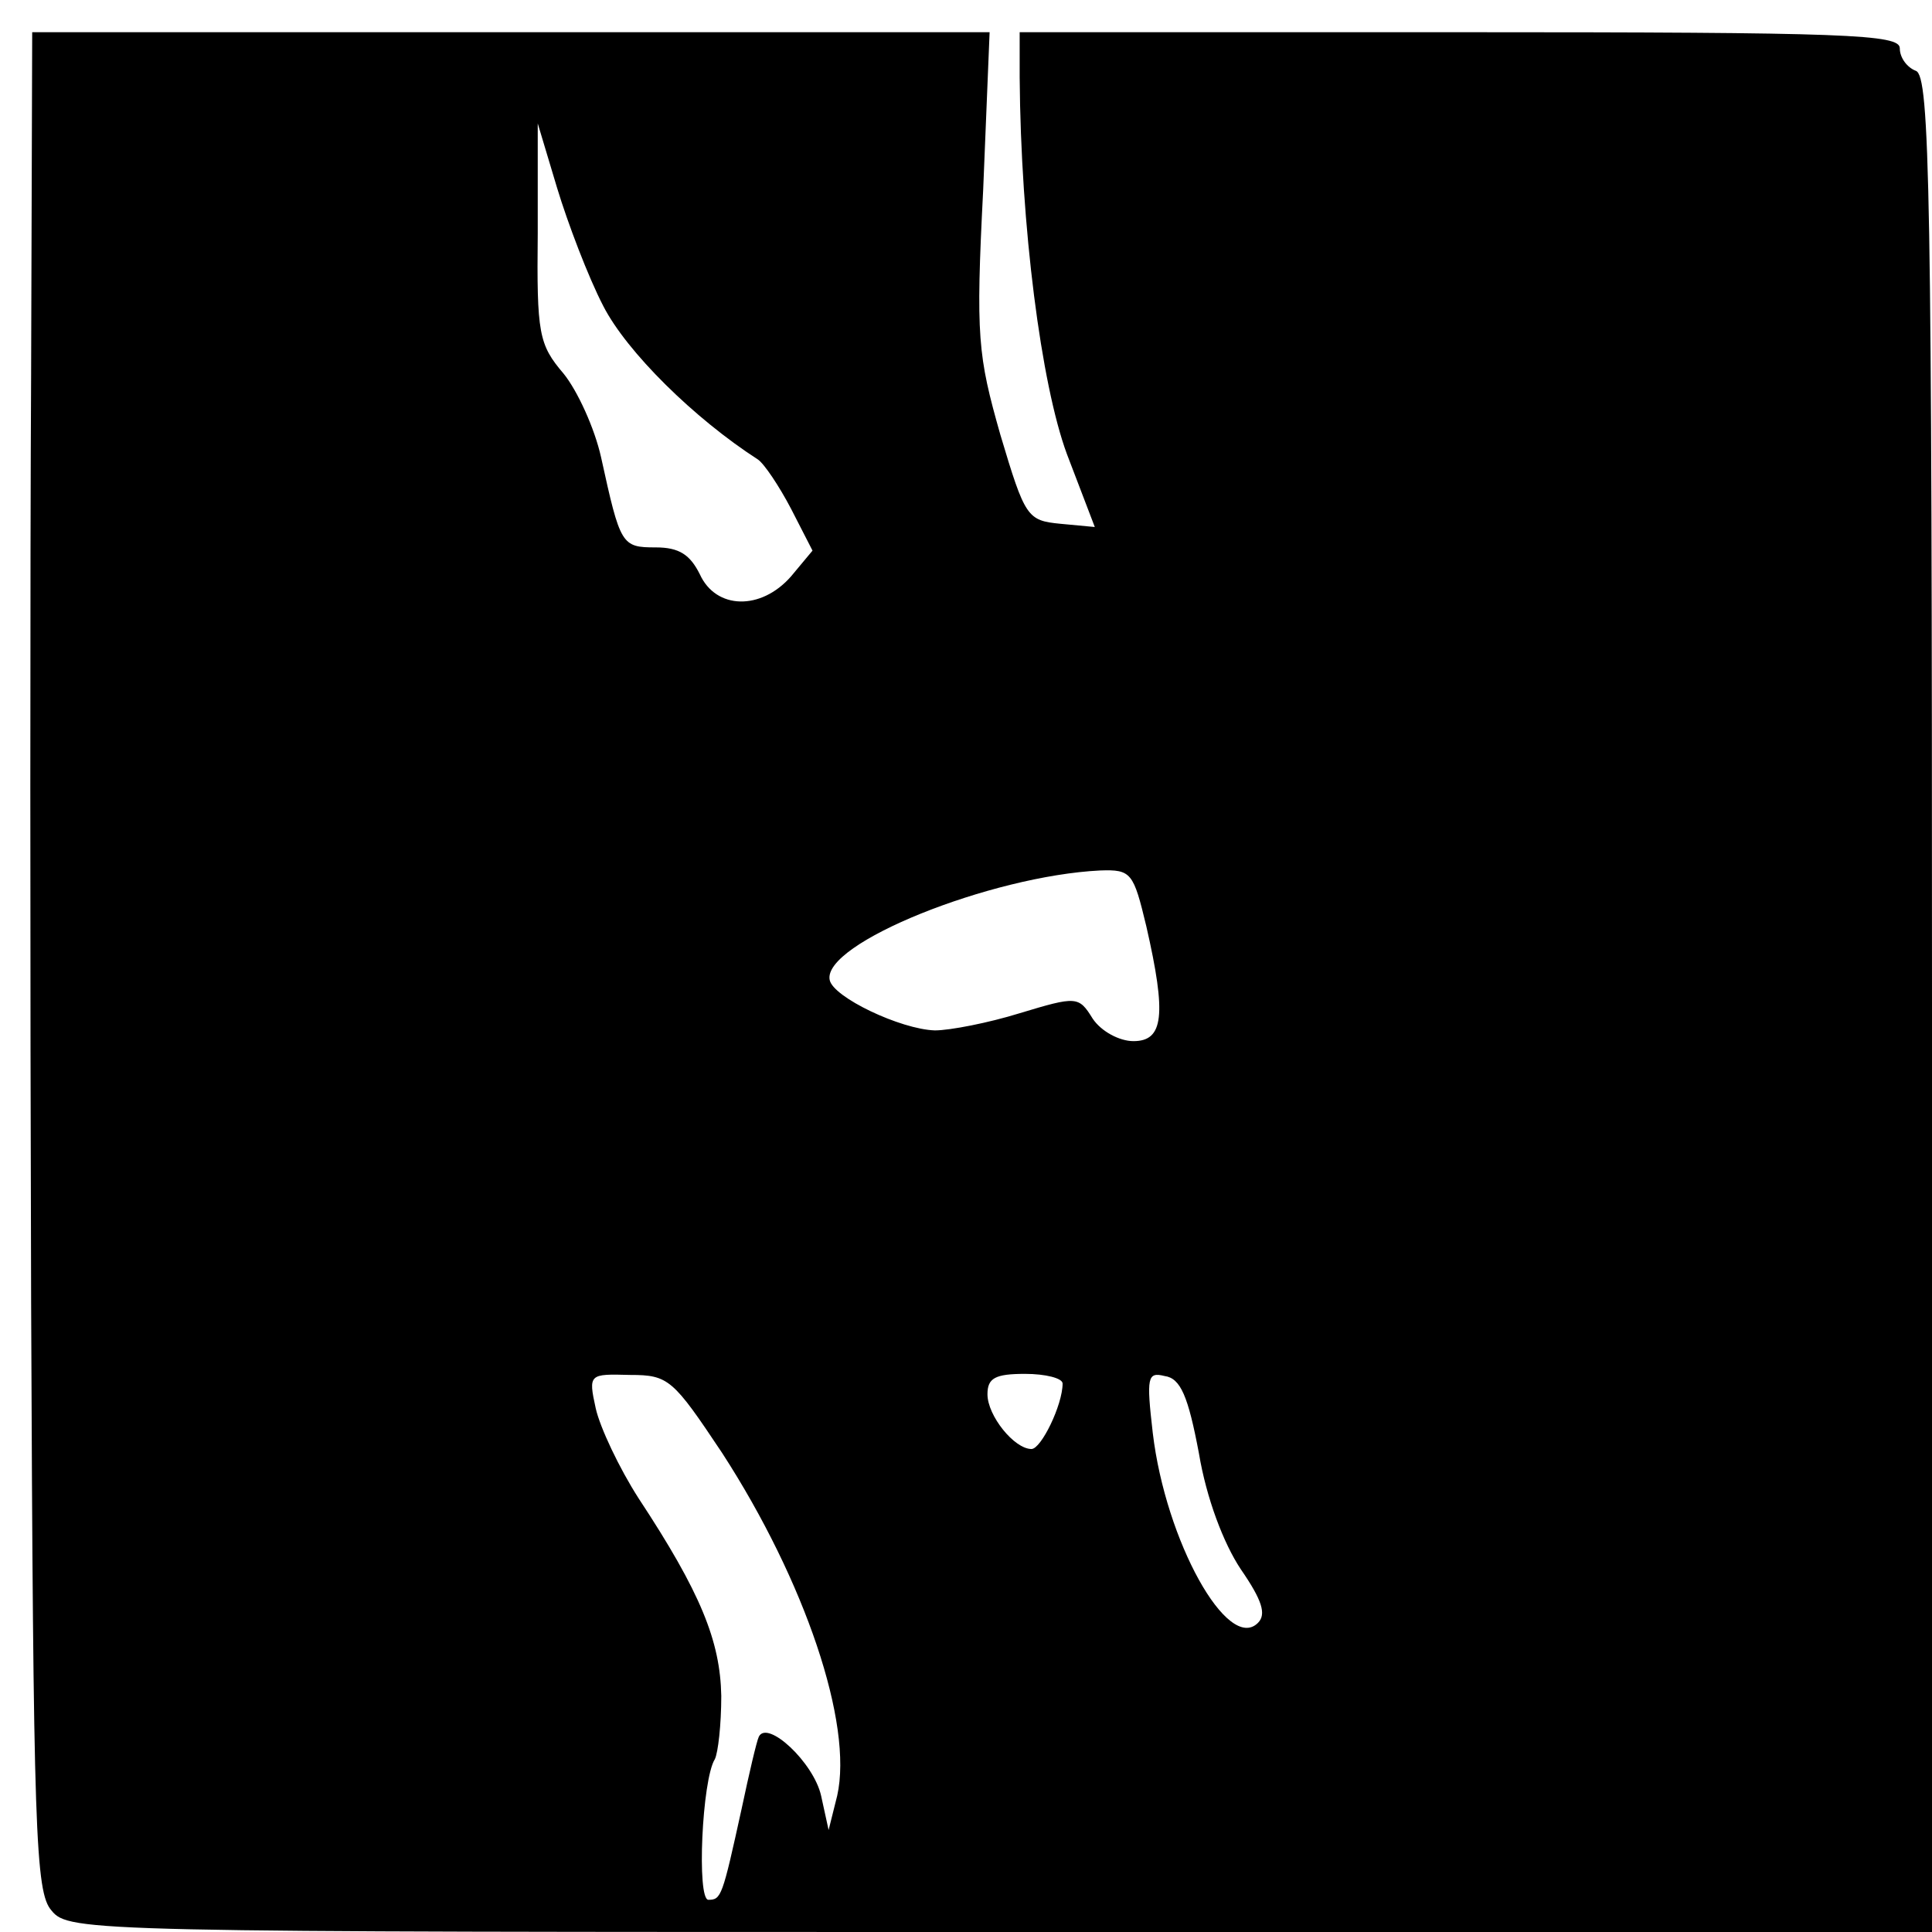 <?xml version="1.0" standalone="no"?>
<!DOCTYPE svg PUBLIC "-//W3C//DTD SVG 20010904//EN"
 "http://www.w3.org/TR/2001/REC-SVG-20010904/DTD/svg10.dtd">
<svg version="1.0" xmlns="http://www.w3.org/2000/svg"
 width="180pt" height="180pt" viewBox="0 0 180 180"
 preserveAspectRatio="xMidYMid meet">
<g transform="translate(0,180) scale(0.1,-0.1)"
fill="#000000" stroke="none">
<path d="M29 1453 c-1 -175 -1 -565 0 -866 2 -496 4 -550 19 -567 16 -20 36
-20 884 -20 l868 0 0 864 c0 759 -2 865 -15 870 -8 3 -15 12 -15 21 0 13 -48
15 -410 15 l-410 0 0 -42 c1 -139 20 -286 44 -351 l26 -68 -32 3 c-31 3 -33 6
-56 83 -21 74 -23 91 -16 228 l6 147 -446 0 -446 0 -1 -317z m533 62 c22 -43
85 -105 144 -143 6 -4 20 -25 31 -46 l20 -39 -20 -24 c-28 -32 -70 -31 -85 2
-9 18 -19 25 -41 25 -32 0 -33 2 -51 84 -6 27 -22 62 -35 78 -23 27 -25 37
-24 131 l0 102 18 -60 c10 -33 29 -83 43 -110z m506 -578 c19 -83 16 -107 -12
-107 -13 0 -30 9 -38 21 -13 21 -15 21 -68 5 -29 -9 -65 -16 -79 -16 -32 1
-95 31 -98 47 -7 34 150 97 252 102 29 1 31 -2 43 -52z m-395 -491 c77 -119
122 -252 107 -319 l-8 -32 -7 32 c-7 31 -50 71 -58 55 -2 -4 -9 -34 -16 -67
-18 -82 -19 -85 -31 -85 -11 0 -6 112 6 131 3 6 6 32 6 59 -1 51 -19 96 -77
184 -18 28 -36 66 -40 84 -7 32 -6 32 32 31 36 0 40 -4 86 -73z m317 65 c0
-20 -20 -61 -29 -61 -16 0 -41 31 -41 51 0 15 7 19 35 19 19 0 35 -4 35 -9z
m127 -65 c7 -42 23 -84 39 -108 20 -29 24 -42 16 -50 -28 -28 -86 76 -98 177
-6 52 -5 57 11 53 15 -2 22 -19 32 -72z"/>
</g>
</svg>
